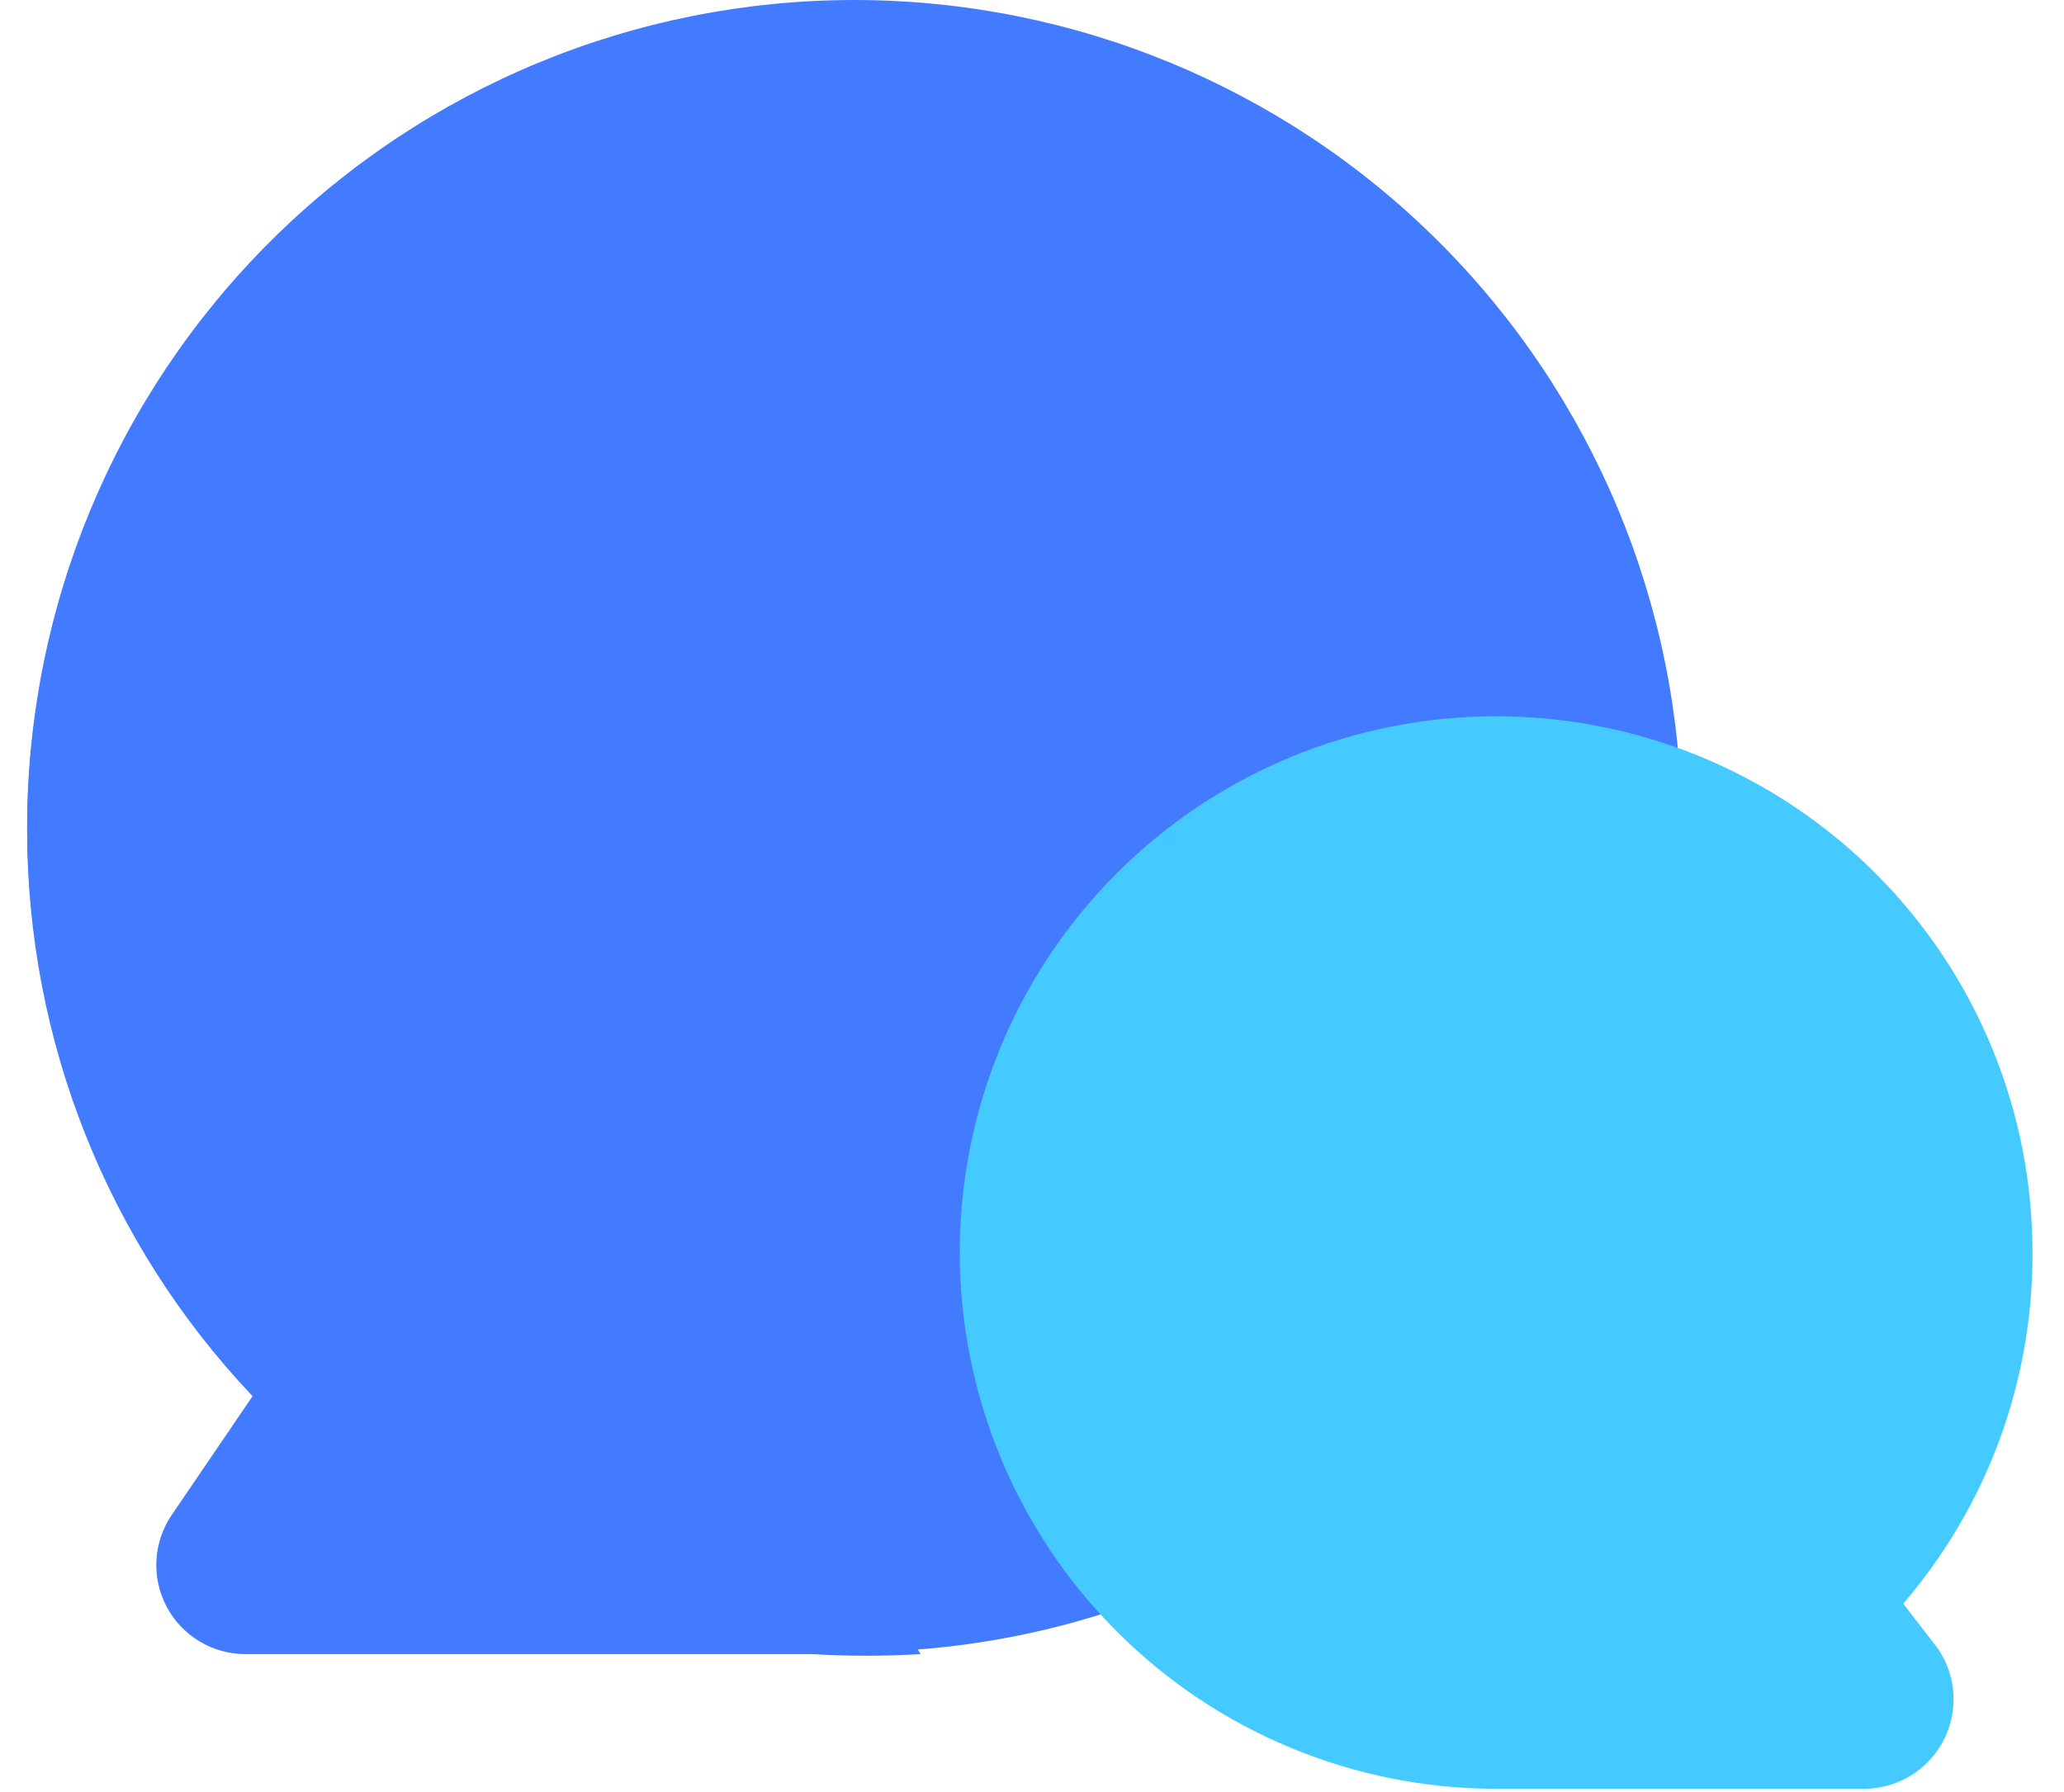 <svg width="38" height="33" viewBox="0 0 38 33" fill="none" xmlns="http://www.w3.org/2000/svg">
<g clip-path="url(#clip0_24_54)">
<path fill-rule="evenodd" clip-rule="evenodd" d="M0.5 15.28C0.496 19.16 1.981 22.894 4.65 25.71L3.16 27.9C2.993 28.147 2.896 28.434 2.88 28.732C2.864 29.03 2.929 29.326 3.069 29.589C3.209 29.853 3.418 30.073 3.674 30.226C3.929 30.38 4.222 30.46 4.52 30.46H14.95C15.616 30.5 16.284 30.5 16.95 30.46C15.633 28.39 14.939 25.984 14.95 23.53C14.95 21.846 15.282 20.178 15.927 18.622C16.572 17.066 17.517 15.652 18.708 14.461C19.9 13.271 21.314 12.327 22.871 11.683C24.427 11.039 26.096 10.709 27.78 10.71C28.616 10.709 29.45 10.789 30.27 10.95C29.334 7.809 27.408 5.054 24.779 3.097C22.149 1.14 18.958 0.085 15.68 0.09C11.653 0.093 7.792 1.694 4.946 4.543C2.099 7.391 0.5 11.253 0.5 15.28Z" fill="#427BFF"/>
<path d="M30.96 15.19C30.96 19.229 29.355 23.103 26.499 25.959C23.643 28.815 19.769 30.42 15.73 30.42C11.691 30.42 7.817 28.815 4.961 25.959C2.105 23.103 0.5 19.229 0.5 15.19C0.511 11.158 2.12 7.294 4.975 4.447C7.83 1.599 11.698 -1.39073e-05 15.73 0C19.762 -1.39073e-05 23.63 1.599 26.485 4.447C29.34 7.294 30.949 11.158 30.96 15.19Z" fill="#427BFF"/>
<path fill-rule="evenodd" clip-rule="evenodd" d="M35.04 29.53C36.578 27.741 37.422 25.459 37.42 23.1C37.425 21.8 37.174 20.513 36.68 19.311C36.187 18.108 35.46 17.016 34.543 16.095C33.626 15.174 32.536 14.444 31.336 13.945C30.136 13.447 28.849 13.19 27.55 13.19C26.253 13.189 24.968 13.443 23.77 13.938C22.571 14.434 21.482 15.161 20.564 16.077C19.647 16.994 18.919 18.082 18.422 19.281C17.926 20.479 17.67 21.763 17.67 23.06C17.67 25.68 18.711 28.193 20.564 30.046C22.417 31.899 24.93 32.94 27.55 32.94H28.17H34.32C34.62 32.94 34.914 32.857 35.171 32.702C35.427 32.547 35.637 32.325 35.777 32.059C35.916 31.794 35.981 31.496 35.964 31.196C35.947 30.897 35.849 30.608 35.68 30.36L35.04 29.53Z" fill="#45CAFF"/>
</g>
<defs>
<clipPath id="clip0_24_54">
<rect width="36.93" height="32.98" fill="white" transform="translate(0.5)"/>
</clipPath>
</defs>
</svg>

